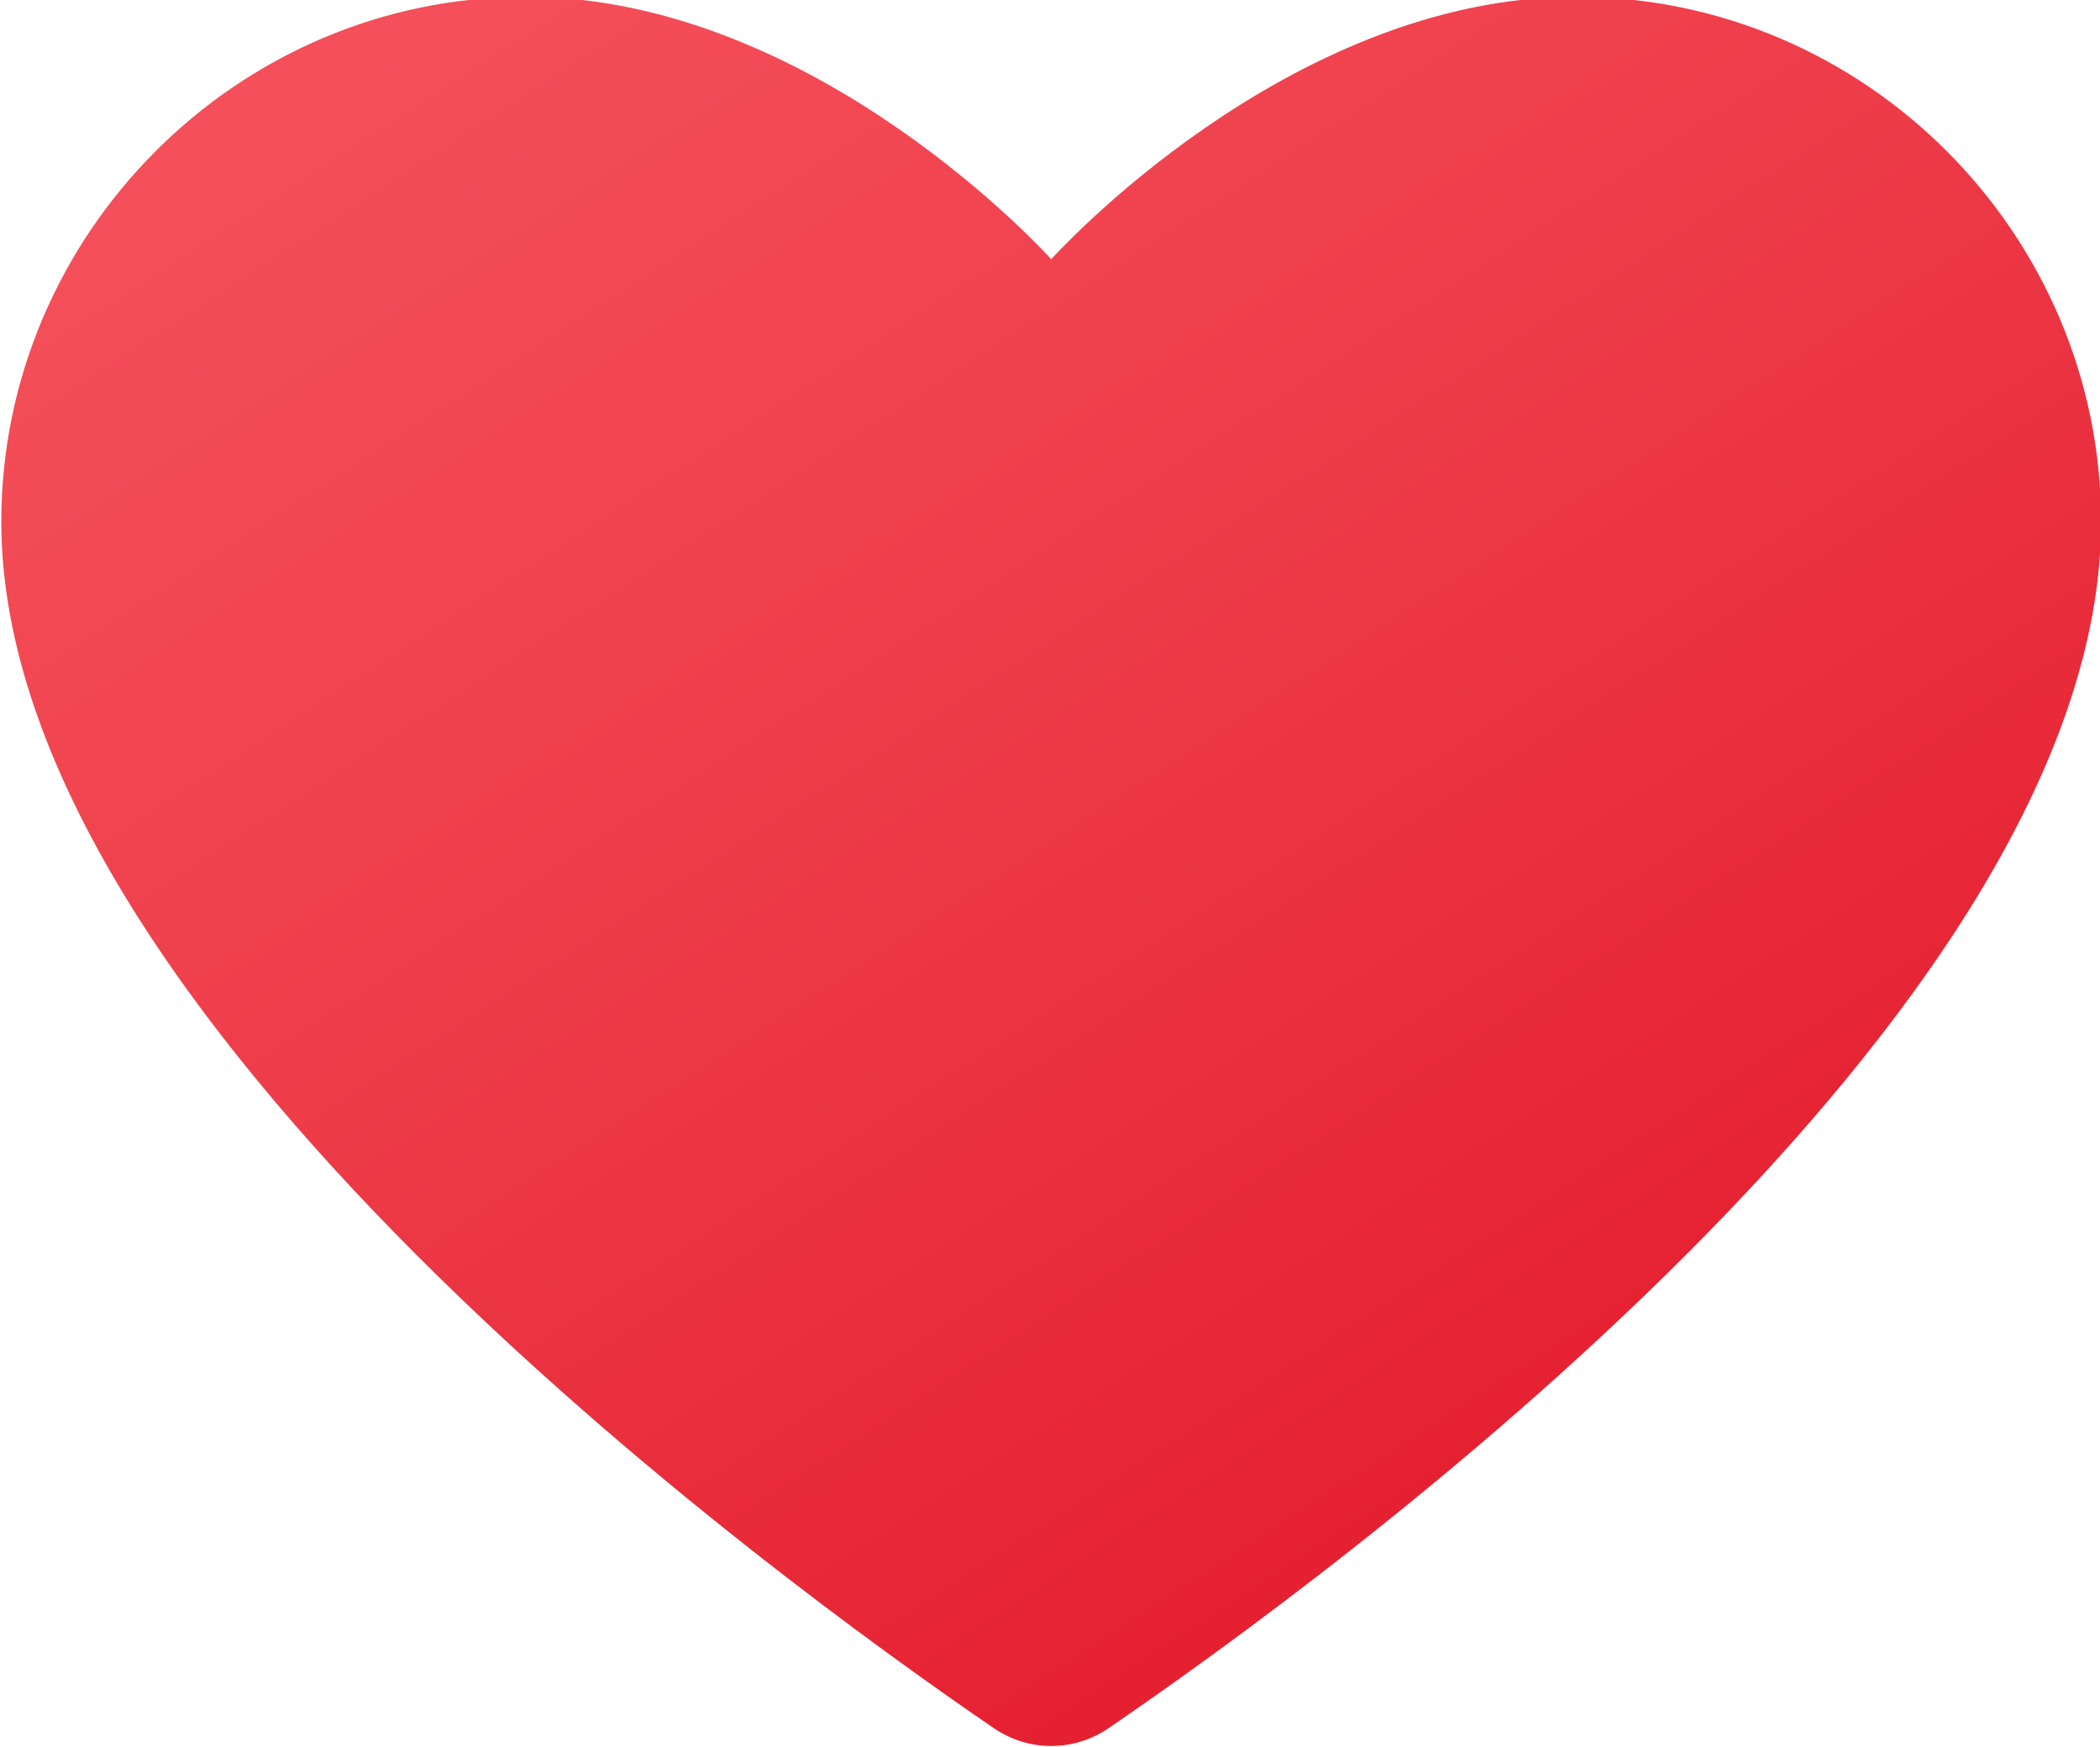 <svg width="113" height="94" viewBox="0 0 113 94" fill="none" xmlns="http://www.w3.org/2000/svg">
<g clip-path="url(#clip0_3040_415)">
<path d="M56.565 13.952C56.565 13.952 69.211 -0.172 84.812 -0.172C100.412 -0.172 113.059 12.647 113.059 28.075C113.059 54.625 71.452 84.941 59.65 93.004C57.781 94.281 55.349 94.281 53.479 93.004C41.677 84.941 0.07 54.625 0.07 28.075C0.07 12.647 12.717 -0.172 28.317 -0.172C43.918 -0.172 56.565 13.952 56.565 13.952Z" fill="url(#paint0_linear_3040_415)"/>
</g>
<defs>
<linearGradient id="paint0_linear_3040_415" x1="33.954" y1="-5.909" x2="87.054" y2="75.865" gradientUnits="userSpaceOnUse">
<stop stop-color="#F44F5A"/>
<stop offset="0.443" stop-color="#EE3D4A"/>
<stop offset="1" stop-color="#E52030"/>
</linearGradient>
<clipPath id="clip0_3040_415">
<rect width="113" height="94" fill="white"/>
</clipPath>
</defs>
</svg>
